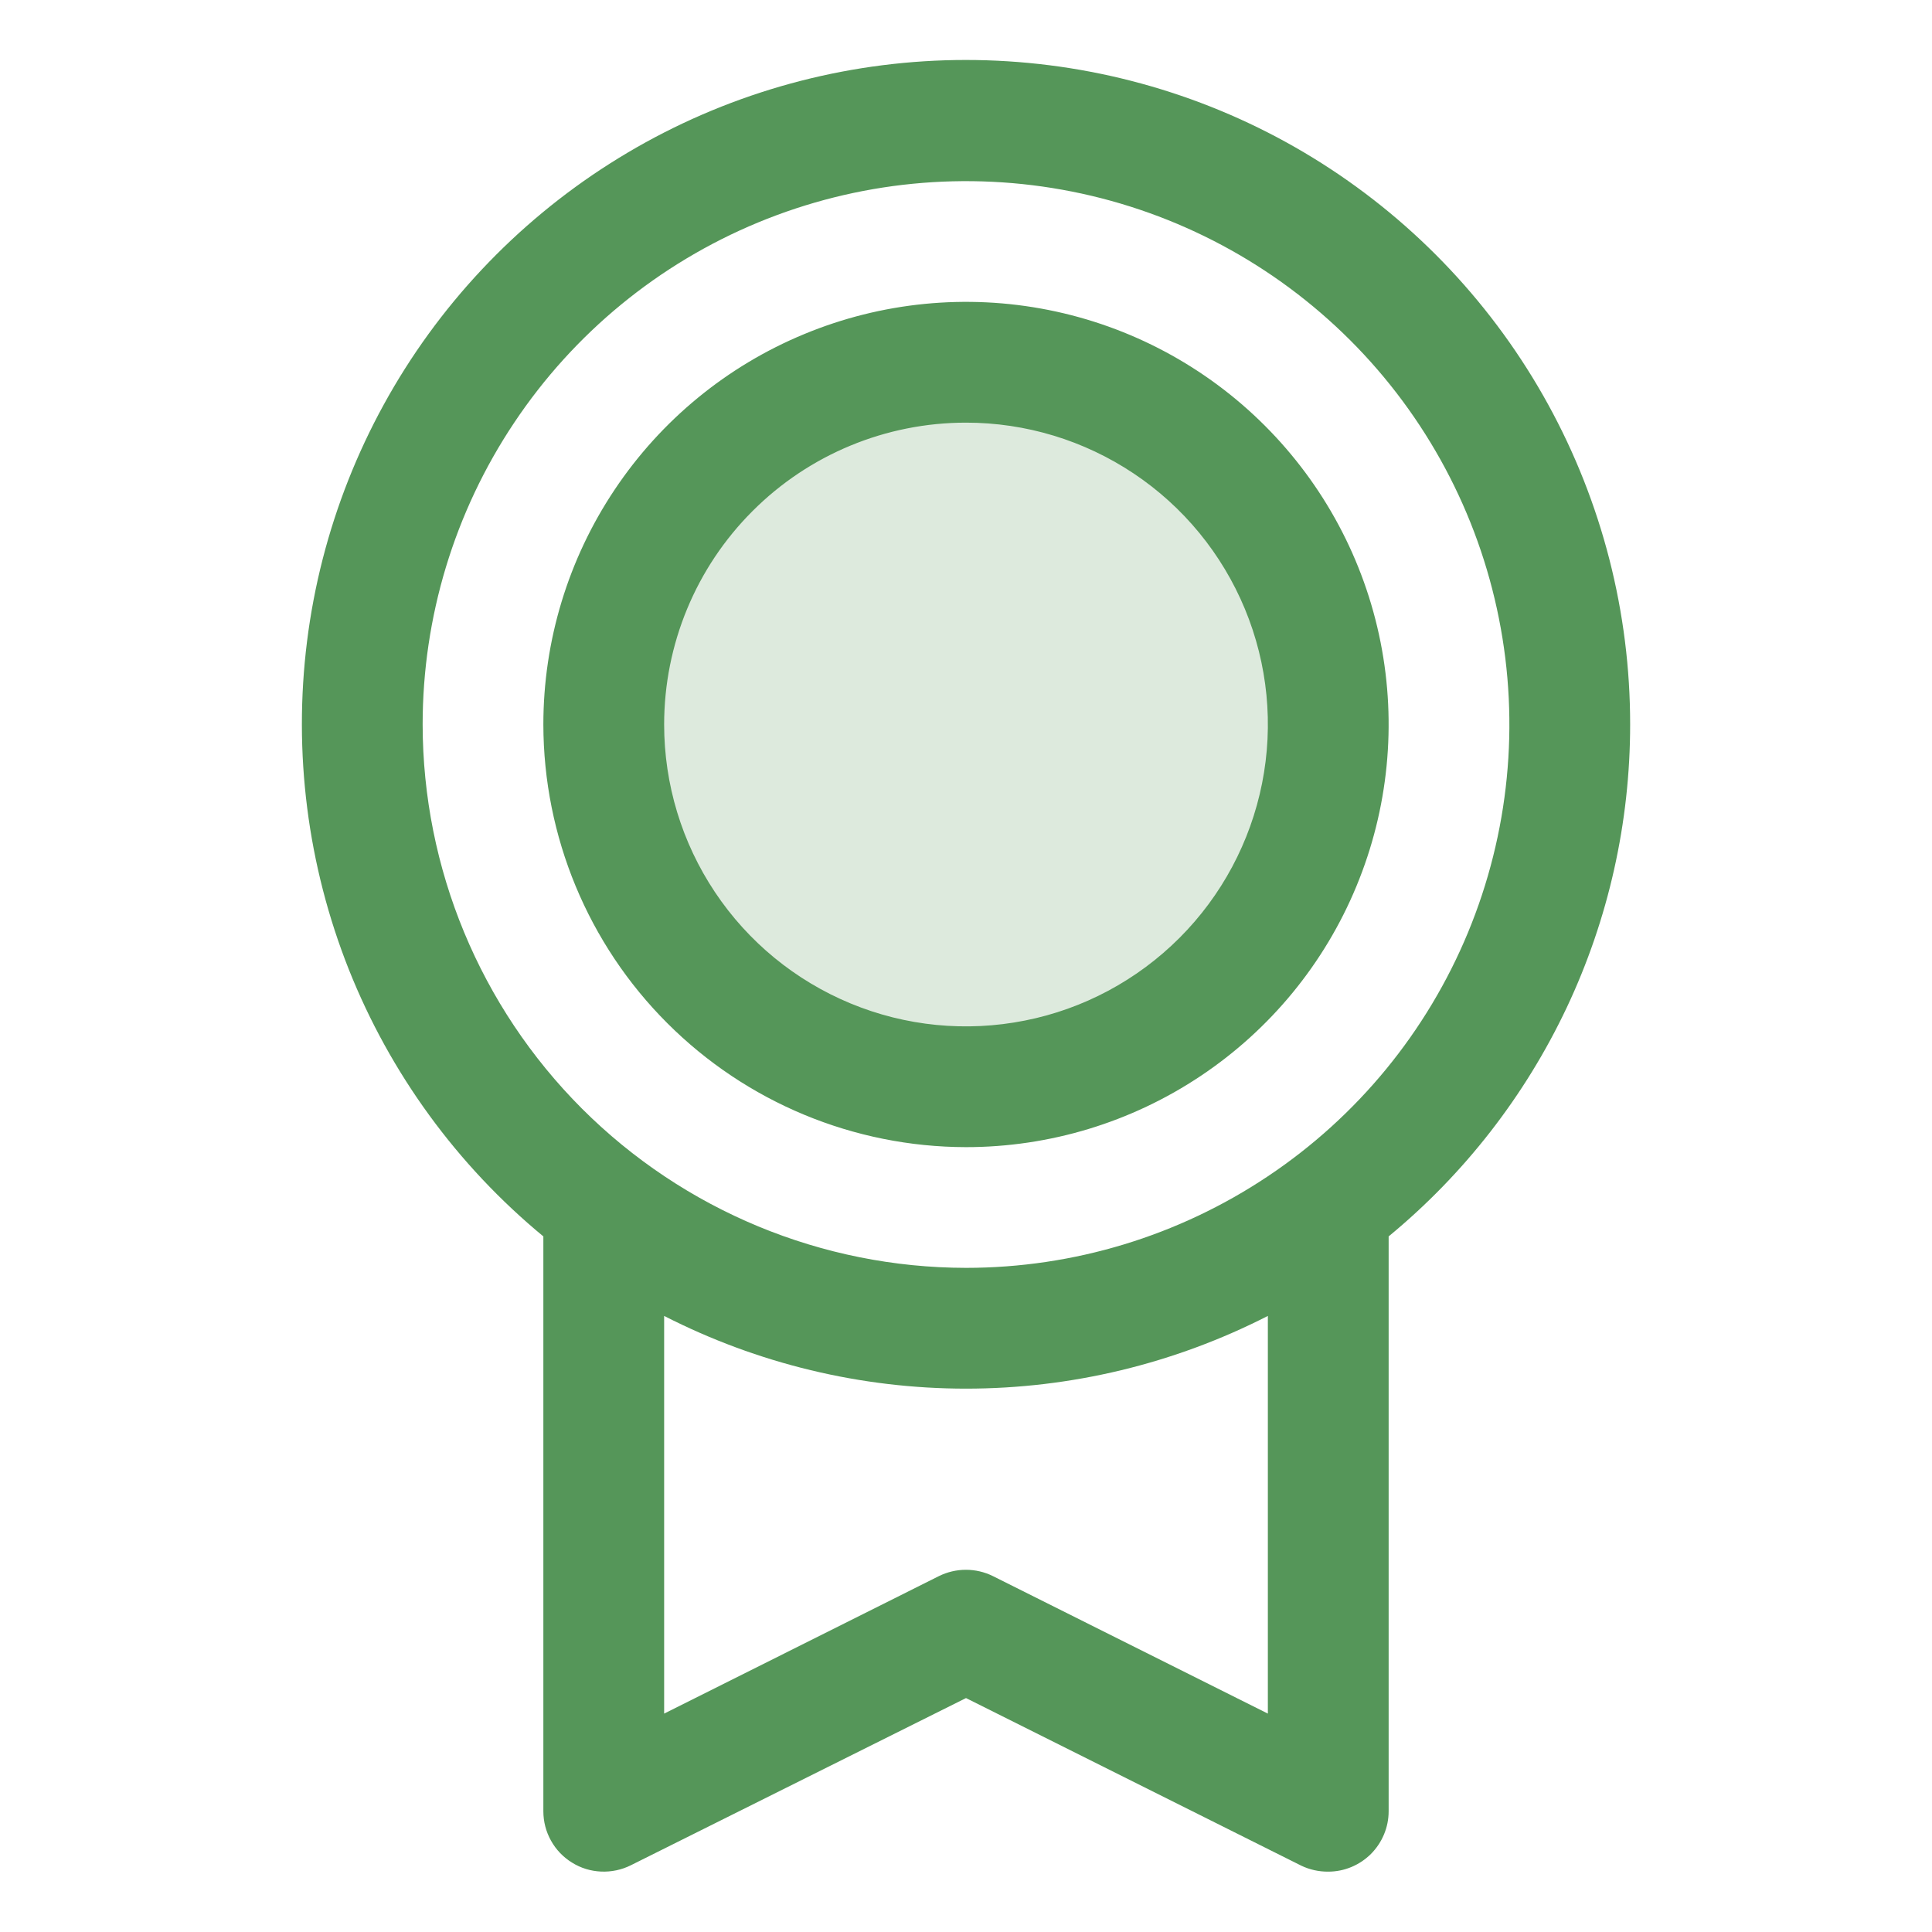 <svg xmlns="http://www.w3.org/2000/svg" fill="none" viewBox="0 0 25 25" height="25" width="25">
<g id="medal-duotone (1) 1">
<path fill="#559659" d="M17.188 9.375C17.188 10.302 16.913 11.208 16.398 11.979C15.882 12.75 15.15 13.351 14.294 13.706C13.437 14.06 12.495 14.153 11.585 13.972C10.676 13.792 9.841 13.345 9.185 12.69C8.53 12.034 8.083 11.199 7.903 10.29C7.722 9.38 7.815 8.438 8.169 7.581C8.524 6.725 9.125 5.993 9.896 5.477C10.667 4.962 11.573 4.688 12.5 4.688C13.743 4.688 14.935 5.181 15.815 6.06C16.694 6.94 17.188 8.132 17.188 9.375Z" opacity="0.2" id="Vector"></path>
<path fill="#559659" d="M21.094 9.375C21.095 7.927 20.73 6.502 20.032 5.232C19.335 3.963 18.328 2.891 17.105 2.114C15.883 1.338 14.484 0.884 13.038 0.793C11.593 0.702 10.148 0.978 8.838 1.595C7.528 2.213 6.395 3.151 5.544 4.323C4.694 5.495 4.153 6.863 3.973 8.3C3.793 9.737 3.979 11.197 4.513 12.543C5.048 13.888 5.914 15.077 7.031 15.999V23.438C7.031 23.571 7.065 23.702 7.13 23.818C7.195 23.935 7.288 24.032 7.402 24.102C7.515 24.173 7.644 24.212 7.777 24.218C7.911 24.224 8.043 24.196 8.162 24.137L12.5 21.973L16.839 24.142C16.948 24.194 17.067 24.22 17.188 24.219C17.395 24.219 17.593 24.136 17.74 23.99C17.886 23.843 17.969 23.645 17.969 23.438V15.999C18.946 15.194 19.733 14.182 20.274 13.037C20.814 11.892 21.094 10.641 21.094 9.375ZM5.469 9.375C5.469 7.984 5.881 6.625 6.654 5.469C7.426 4.312 8.524 3.411 9.809 2.879C11.094 2.347 12.508 2.208 13.872 2.479C15.236 2.75 16.488 3.42 17.472 4.403C18.455 5.386 19.125 6.639 19.396 8.003C19.668 9.367 19.528 10.781 18.996 12.066C18.464 13.351 17.563 14.449 16.406 15.221C15.25 15.994 13.891 16.406 12.5 16.406C10.636 16.404 8.849 15.663 7.53 14.345C6.212 13.026 5.471 11.239 5.469 9.375ZM16.406 22.174L12.849 20.395C12.74 20.341 12.62 20.313 12.499 20.313C12.378 20.313 12.258 20.341 12.149 20.395L8.594 22.174V17.028C9.803 17.646 11.142 17.969 12.5 17.969C13.858 17.969 15.197 17.646 16.406 17.028V22.174ZM12.5 14.844C13.582 14.844 14.639 14.523 15.538 13.922C16.438 13.321 17.139 12.467 17.552 11.468C17.966 10.469 18.075 9.369 17.864 8.308C17.653 7.247 17.132 6.273 16.367 5.508C15.602 4.743 14.628 4.222 13.567 4.011C12.506 3.8 11.406 3.909 10.407 4.323C9.408 4.736 8.554 5.437 7.953 6.337C7.352 7.236 7.031 8.293 7.031 9.375C7.033 10.825 7.609 12.215 8.635 13.24C9.66 14.265 11.05 14.842 12.5 14.844ZM12.5 5.469C13.273 5.469 14.028 5.698 14.67 6.127C15.313 6.556 15.813 7.166 16.109 7.88C16.405 8.594 16.482 9.379 16.331 10.137C16.18 10.895 15.808 11.591 15.262 12.137C14.716 12.683 14.02 13.056 13.262 13.206C12.504 13.357 11.719 13.28 11.005 12.984C10.291 12.688 9.681 12.188 9.252 11.545C8.823 10.903 8.594 10.148 8.594 9.375C8.594 8.339 9.005 7.345 9.738 6.613C10.47 5.88 11.464 5.469 12.5 5.469Z" id="Vector_2"></path>
</g>
</svg>
